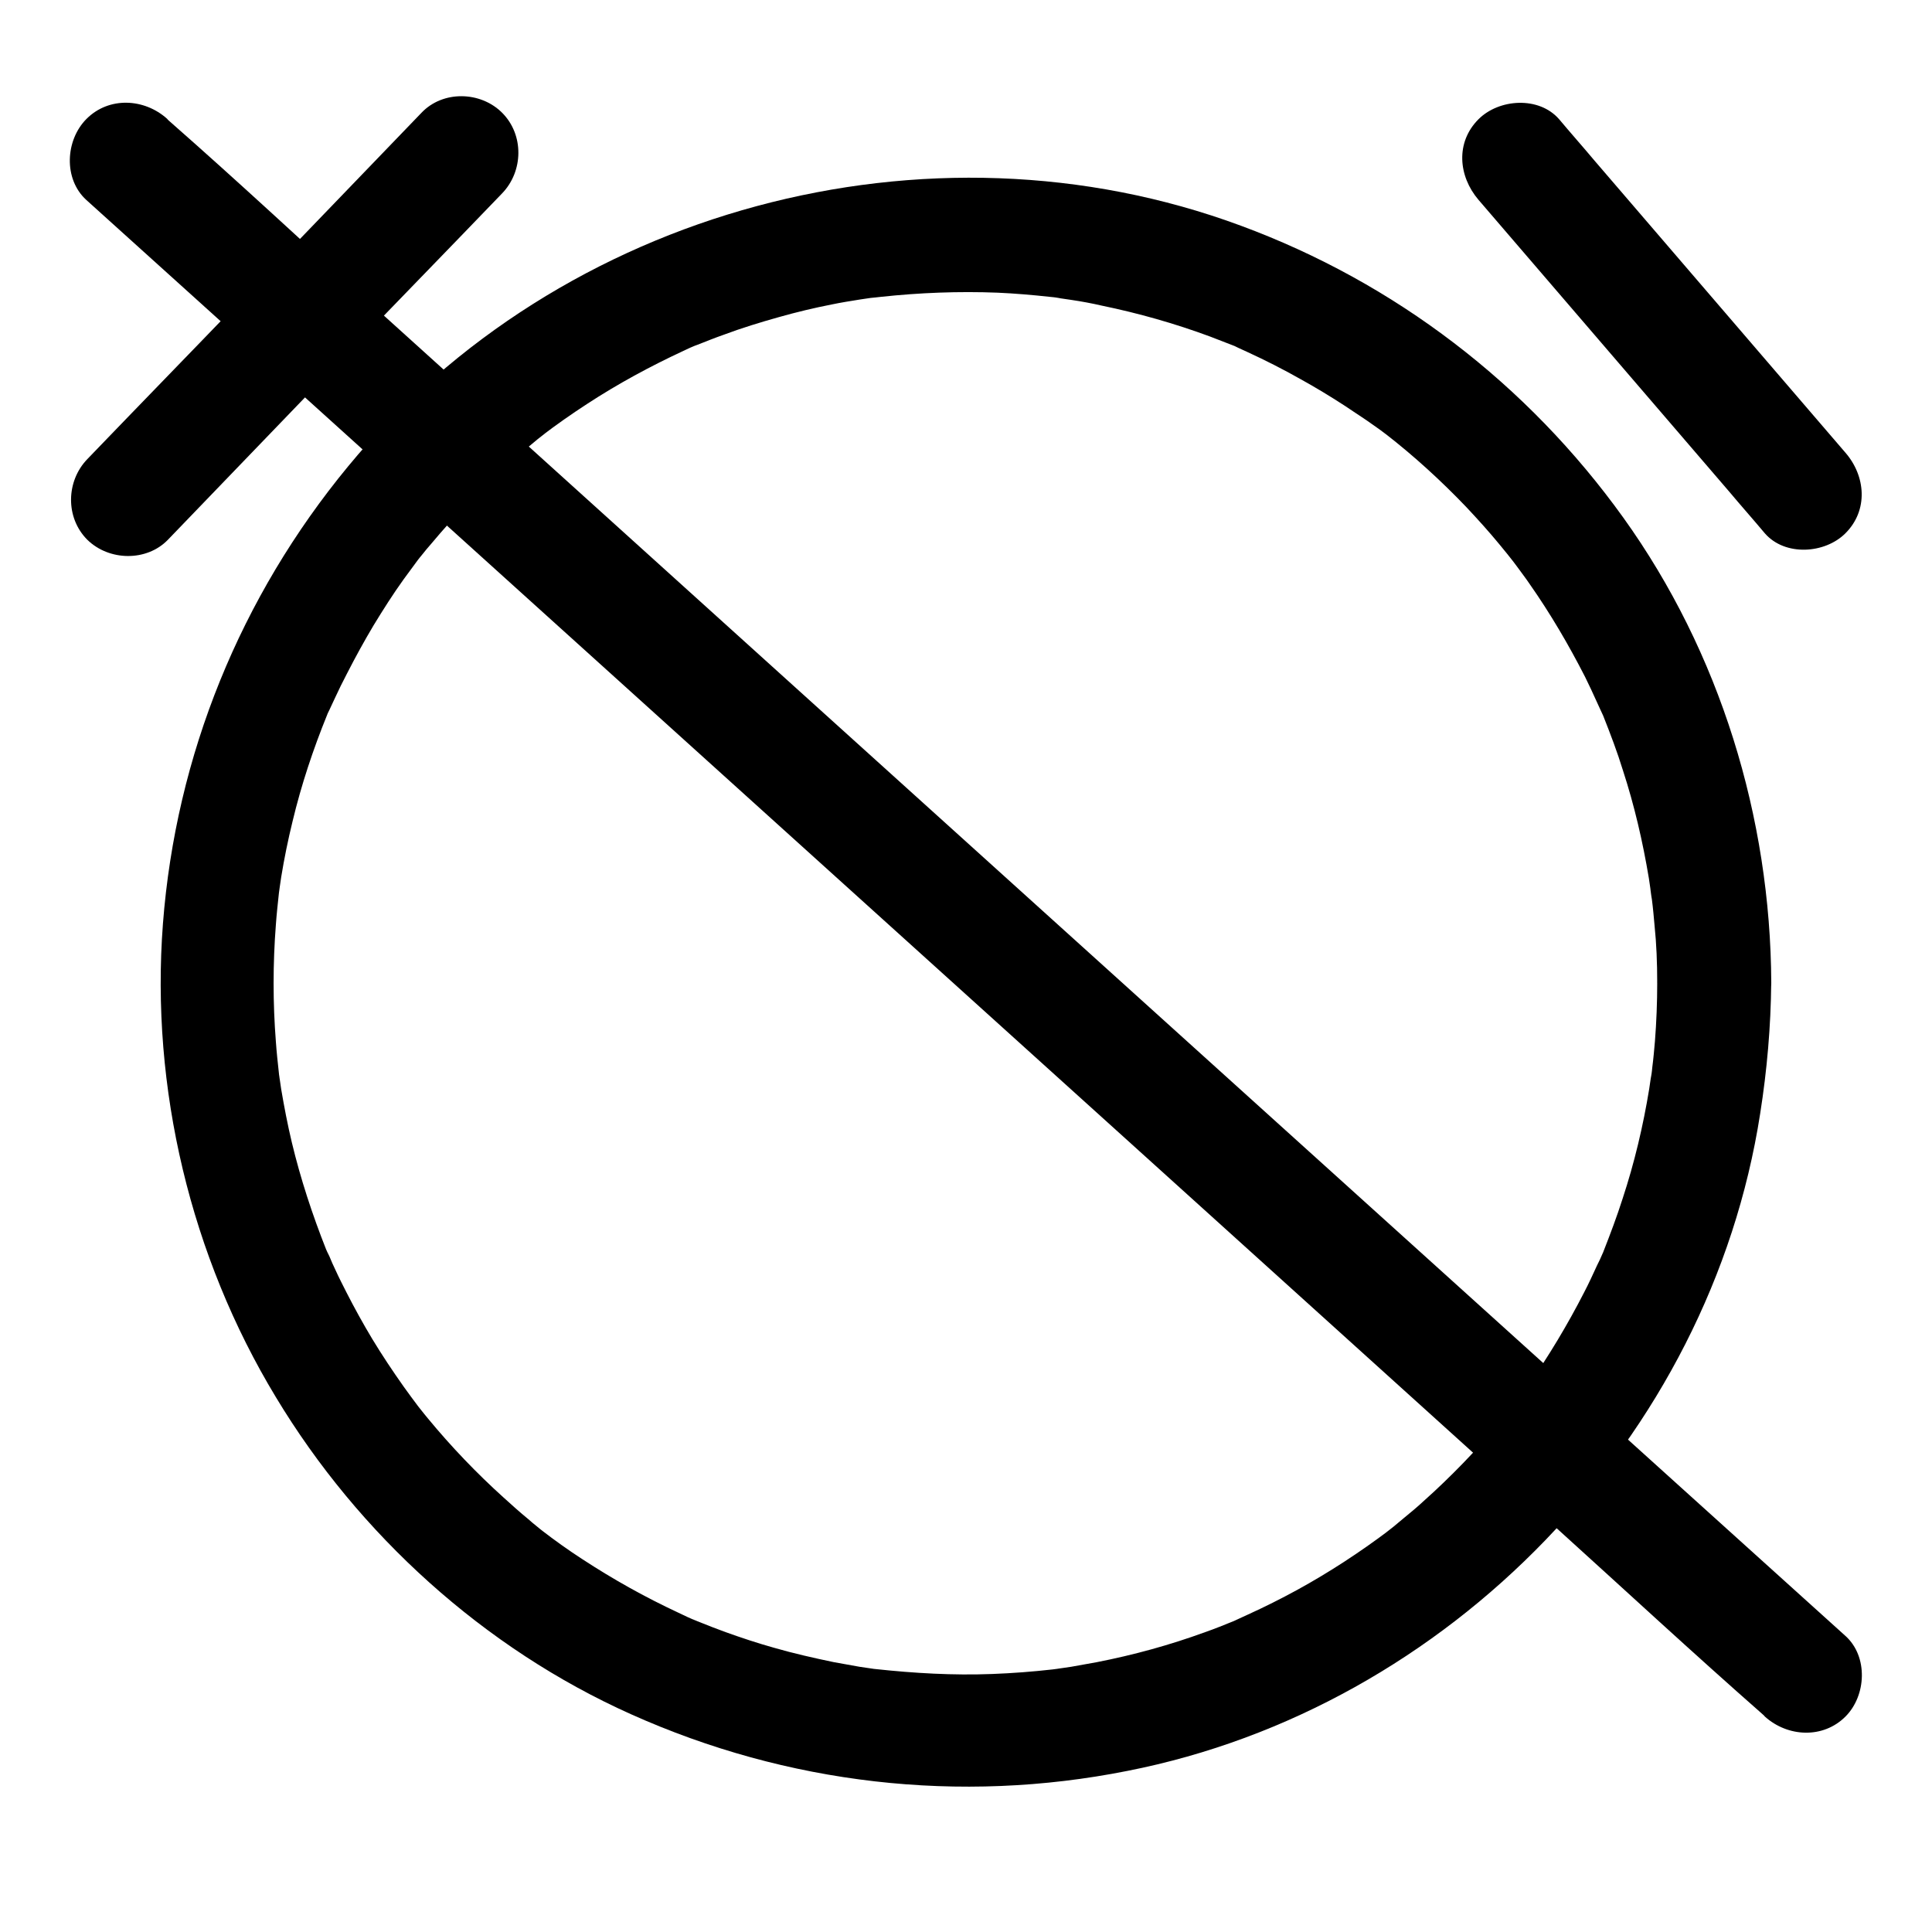 <?xml version="1.0" encoding="UTF-8"?>
<!-- The Best Svg Icon site in the world: iconSvg.co, Visit us! https://iconsvg.co -->
<svg fill="#000000" width="800px" height="800px" version="1.1" viewBox="144 144 512 512" xmlns="http://www.w3.org/2000/svg">
 <g>
  <path d="m583.18 404.43c0 5.141-0.203 10.379-0.605 15.516-0.203 2.316-0.402 4.637-0.707 6.953 0 0.402-0.605 4.938-0.203 1.512-0.203 1.41-0.402 2.719-0.605 4.133-1.613 9.875-3.93 19.648-7.055 29.121-1.512 4.734-3.223 9.27-5.039 13.906-1.613 4.031 0.805-1.715-0.301 0.707-0.402 1.008-0.906 2.016-1.41 3.023-1.109 2.418-2.215 4.836-3.426 7.152-4.434 8.664-9.473 17.027-15.012 24.988-0.805 1.109-1.512 2.117-2.316 3.223 0.102-0.102-2.519 3.324-1.211 1.613 1.309-1.715-1.309 1.715-1.309 1.613-0.805 1.008-1.613 2.016-2.519 3.023-3.125 3.727-6.348 7.356-9.672 10.781s-6.852 6.852-10.48 10.078c-1.613 1.512-3.324 2.922-5.039 4.332-1.008 0.805-2.016 1.715-3.023 2.519-0.504 0.402-3.629 2.82-1.109 0.906-7.758 5.844-15.922 11.184-24.383 15.82-4.231 2.316-8.664 4.535-13.098 6.551-0.805 0.402-1.613 0.707-2.418 1.109-4.031 1.812 2.82-1.109-1.309 0.605-2.519 1.008-4.938 2.016-7.559 2.922-9.371 3.426-18.941 6.047-28.719 7.961-2.215 0.402-4.535 0.805-6.75 1.211-1.41 0.203-2.719 0.402-4.133 0.605 3.023-0.402 0 0-0.805 0.102-5.34 0.605-10.68 1.008-16.02 1.211-10.379 0.402-20.656-0.203-30.934-1.309-4.434-0.504 1.914 0.301-0.805-0.102-1.109-0.203-2.316-0.301-3.426-0.504-2.215-0.402-4.535-0.805-6.75-1.211-5.34-1.109-10.68-2.316-15.922-3.828-4.332-1.211-8.566-2.621-12.797-4.133-2.519-0.906-5.039-1.914-7.559-2.922-0.504-0.203-2.621-1.211-0.102 0-1.613-0.707-3.223-1.41-4.836-2.215-8.867-4.133-17.332-8.867-25.492-14.207-3.727-2.418-7.254-4.938-10.781-7.656 2.621 2.016-0.805-0.605-1.109-0.906-0.906-0.707-1.715-1.41-2.519-2.117-2.215-1.812-4.332-3.727-6.449-5.644-7.152-6.449-13.906-13.504-20.051-20.957-0.707-0.805-4.332-5.441-2.519-3.125-1.309-1.715-2.621-3.527-3.93-5.34-2.922-4.133-5.742-8.363-8.363-12.695-2.418-4.031-4.637-8.062-6.75-12.191-1.008-2.016-2.016-3.93-2.922-5.945-0.605-1.211-1.109-2.418-1.613-3.629-0.707-1.613-0.707-1.613-0.102-0.102-0.301-0.605-0.504-1.211-0.805-1.812-3.629-9.168-6.75-18.641-9.07-28.312-1.109-4.637-2.016-9.371-2.82-14.105-0.203-1.41-0.402-2.719-0.605-4.133 0.102 0.605 0.301 2.922 0-0.102-0.301-2.719-0.605-5.543-0.805-8.363-0.805-10.277-0.805-20.656 0-31.035 0.203-2.82 0.504-5.543 0.805-8.363 0.102-0.605 0.402-3.023 0-0.102 0.203-1.41 0.402-2.719 0.605-4.133 0.805-4.938 1.812-9.875 3.023-14.812 2.316-9.672 5.441-19.043 9.168-28.215 1.613-4.133-1.309 2.719 0.605-1.309 0.504-1.008 0.906-2.016 1.41-3.023 1.008-2.215 2.117-4.434 3.223-6.551 2.215-4.332 4.535-8.566 7.055-12.797 2.519-4.133 5.141-8.262 7.961-12.191 1.309-1.812 2.621-3.527 3.93-5.34-2.016 2.621 0.605-0.805 0.906-1.109 0.805-1.008 1.613-2.016 2.519-3.023 6.246-7.457 12.898-14.41 20.152-20.859 1.613-1.512 3.324-2.922 5.039-4.332 1.008-0.805 2.016-1.715 3.023-2.519 0.301-0.203 3.727-2.922 1.109-0.906 3.828-2.922 7.859-5.742 11.891-8.363 8.16-5.34 16.727-9.977 25.594-14.105 1.211-0.605 2.418-1.109 3.629-1.613-0.504 0.203-2.621 1.008 0.102 0 2.316-0.906 4.535-1.812 6.852-2.621 4.836-1.812 9.773-3.324 14.812-4.734 4.637-1.309 9.27-2.418 13.906-3.324 2.418-0.504 4.938-0.906 7.457-1.309 0.906-0.102 1.812-0.301 2.719-0.402 1.812-0.301 1.812-0.301 0.102 0 0.906-0.102 1.812-0.203 2.719-0.301 10.277-1.109 20.656-1.512 30.934-1.109 4.637 0.203 9.27 0.605 13.906 1.109 0.402 0 4.938 0.605 1.512 0.203 1.41 0.203 2.719 0.402 4.133 0.605 2.719 0.402 5.441 0.906 8.062 1.512 9.773 2.016 19.348 4.734 28.617 8.16 2.117 0.805 4.133 1.613 6.246 2.418 4.133 1.613-2.719-1.309 1.309 0.605 0.805 0.402 1.613 0.707 2.418 1.109 4.836 2.215 9.574 4.637 14.207 7.254 3.828 2.117 7.656 4.434 11.387 6.852 2.016 1.309 4.031 2.719 6.047 4.031 0.906 0.605 1.812 1.309 2.719 1.914 0.504 0.301 4.836 3.629 2.215 1.613 7.656 5.945 14.812 12.496 21.461 19.445 3.023 3.223 5.945 6.449 8.766 9.875 1.41 1.715 2.82 3.426 4.133 5.141-2.016-2.621 0.605 0.805 0.805 1.109 1.008 1.41 2.117 2.82 3.125 4.332 5.441 7.758 10.277 16.02 14.609 24.484 1.109 2.215 2.117 4.434 3.125 6.648 0.402 0.805 0.707 1.613 1.109 2.418 1.812 4.031-1.109-2.82 0.605 1.309 1.914 4.836 3.727 9.574 5.238 14.508 3.023 9.27 5.238 18.844 6.852 28.516 0.203 1.41 0.402 2.719 0.605 4.133-0.504-3.426 0.102 1.109 0.203 1.512 0.301 2.316 0.504 4.637 0.707 6.953 0.496 4.723 0.699 9.859 0.699 15.102 0 7.859 6.953 15.516 15.113 15.113s15.113-6.648 15.113-15.113c-0.203-43.832-13.602-87.562-39.195-123.23-25.391-35.367-60.457-62.27-101.37-77.387-82.926-30.734-180.46-4.336-236.59 63.781-28.516 34.562-45.645 76.578-49.07 121.21-3.324 43.527 7.356 88.168 29.926 125.45 21.965 36.477 55.219 66.605 94.113 84.035 41.312 18.539 87.059 23.879 131.59 15.012 85.141-16.723 154.37-88.367 167.66-174.21 1.812-11.488 2.82-23.074 2.922-34.66 0-7.859-6.953-15.516-15.113-15.113-8.262 0.301-15.113 6.547-15.113 15.113z"/>
  <path d="m188.5 287.04c25.797-26.801 51.59-53.605 77.484-80.309 3.727-3.828 7.356-7.656 11.082-11.488 5.644-5.844 5.844-15.516 0-21.363-5.742-5.742-15.719-5.945-21.363 0-25.797 26.801-51.59 53.605-77.484 80.309-3.727 3.828-7.356 7.656-11.082 11.488-5.644 5.844-5.844 15.516 0 21.363 5.746 5.644 15.719 5.844 21.363 0z"/>
  <path d="m535.82 196.96c22.168 25.797 44.234 51.488 66.402 77.285 3.125 3.727 6.348 7.356 9.473 11.082 5.34 6.144 15.922 5.441 21.363 0 6.144-6.144 5.34-15.215 0-21.363-22.168-25.797-44.234-51.488-66.402-77.285-3.125-3.727-6.348-7.356-9.473-11.082-5.34-6.144-15.922-5.441-21.363 0-6.144 6.148-5.34 15.113 0 21.363z"/>
  <path d="m166.84 196.96c14.812 13.402 29.727 26.801 44.535 40.203 35.367 31.941 70.836 63.984 106.2 95.926 42.723 38.594 85.547 77.285 128.27 115.88 36.98 33.453 73.961 66.805 110.94 100.26 18.035 16.324 35.871 32.848 54.211 48.969 0.203 0.203 0.504 0.402 0.707 0.707 6.047 5.441 15.418 5.945 21.363 0 5.543-5.543 6.047-15.922 0-21.363-14.812-13.402-29.727-26.801-44.535-40.203-35.367-31.941-70.836-63.984-106.2-95.926-42.723-38.594-85.547-77.285-128.27-115.88-36.98-33.453-73.961-66.805-110.94-100.26-18.043-16.426-35.875-33.051-54.113-49.07-0.203-0.203-0.504-0.402-0.707-0.707-6.047-5.441-15.418-5.945-21.363 0-5.641 5.644-6.144 15.922-0.098 21.465z"/>
 </g>
</svg>